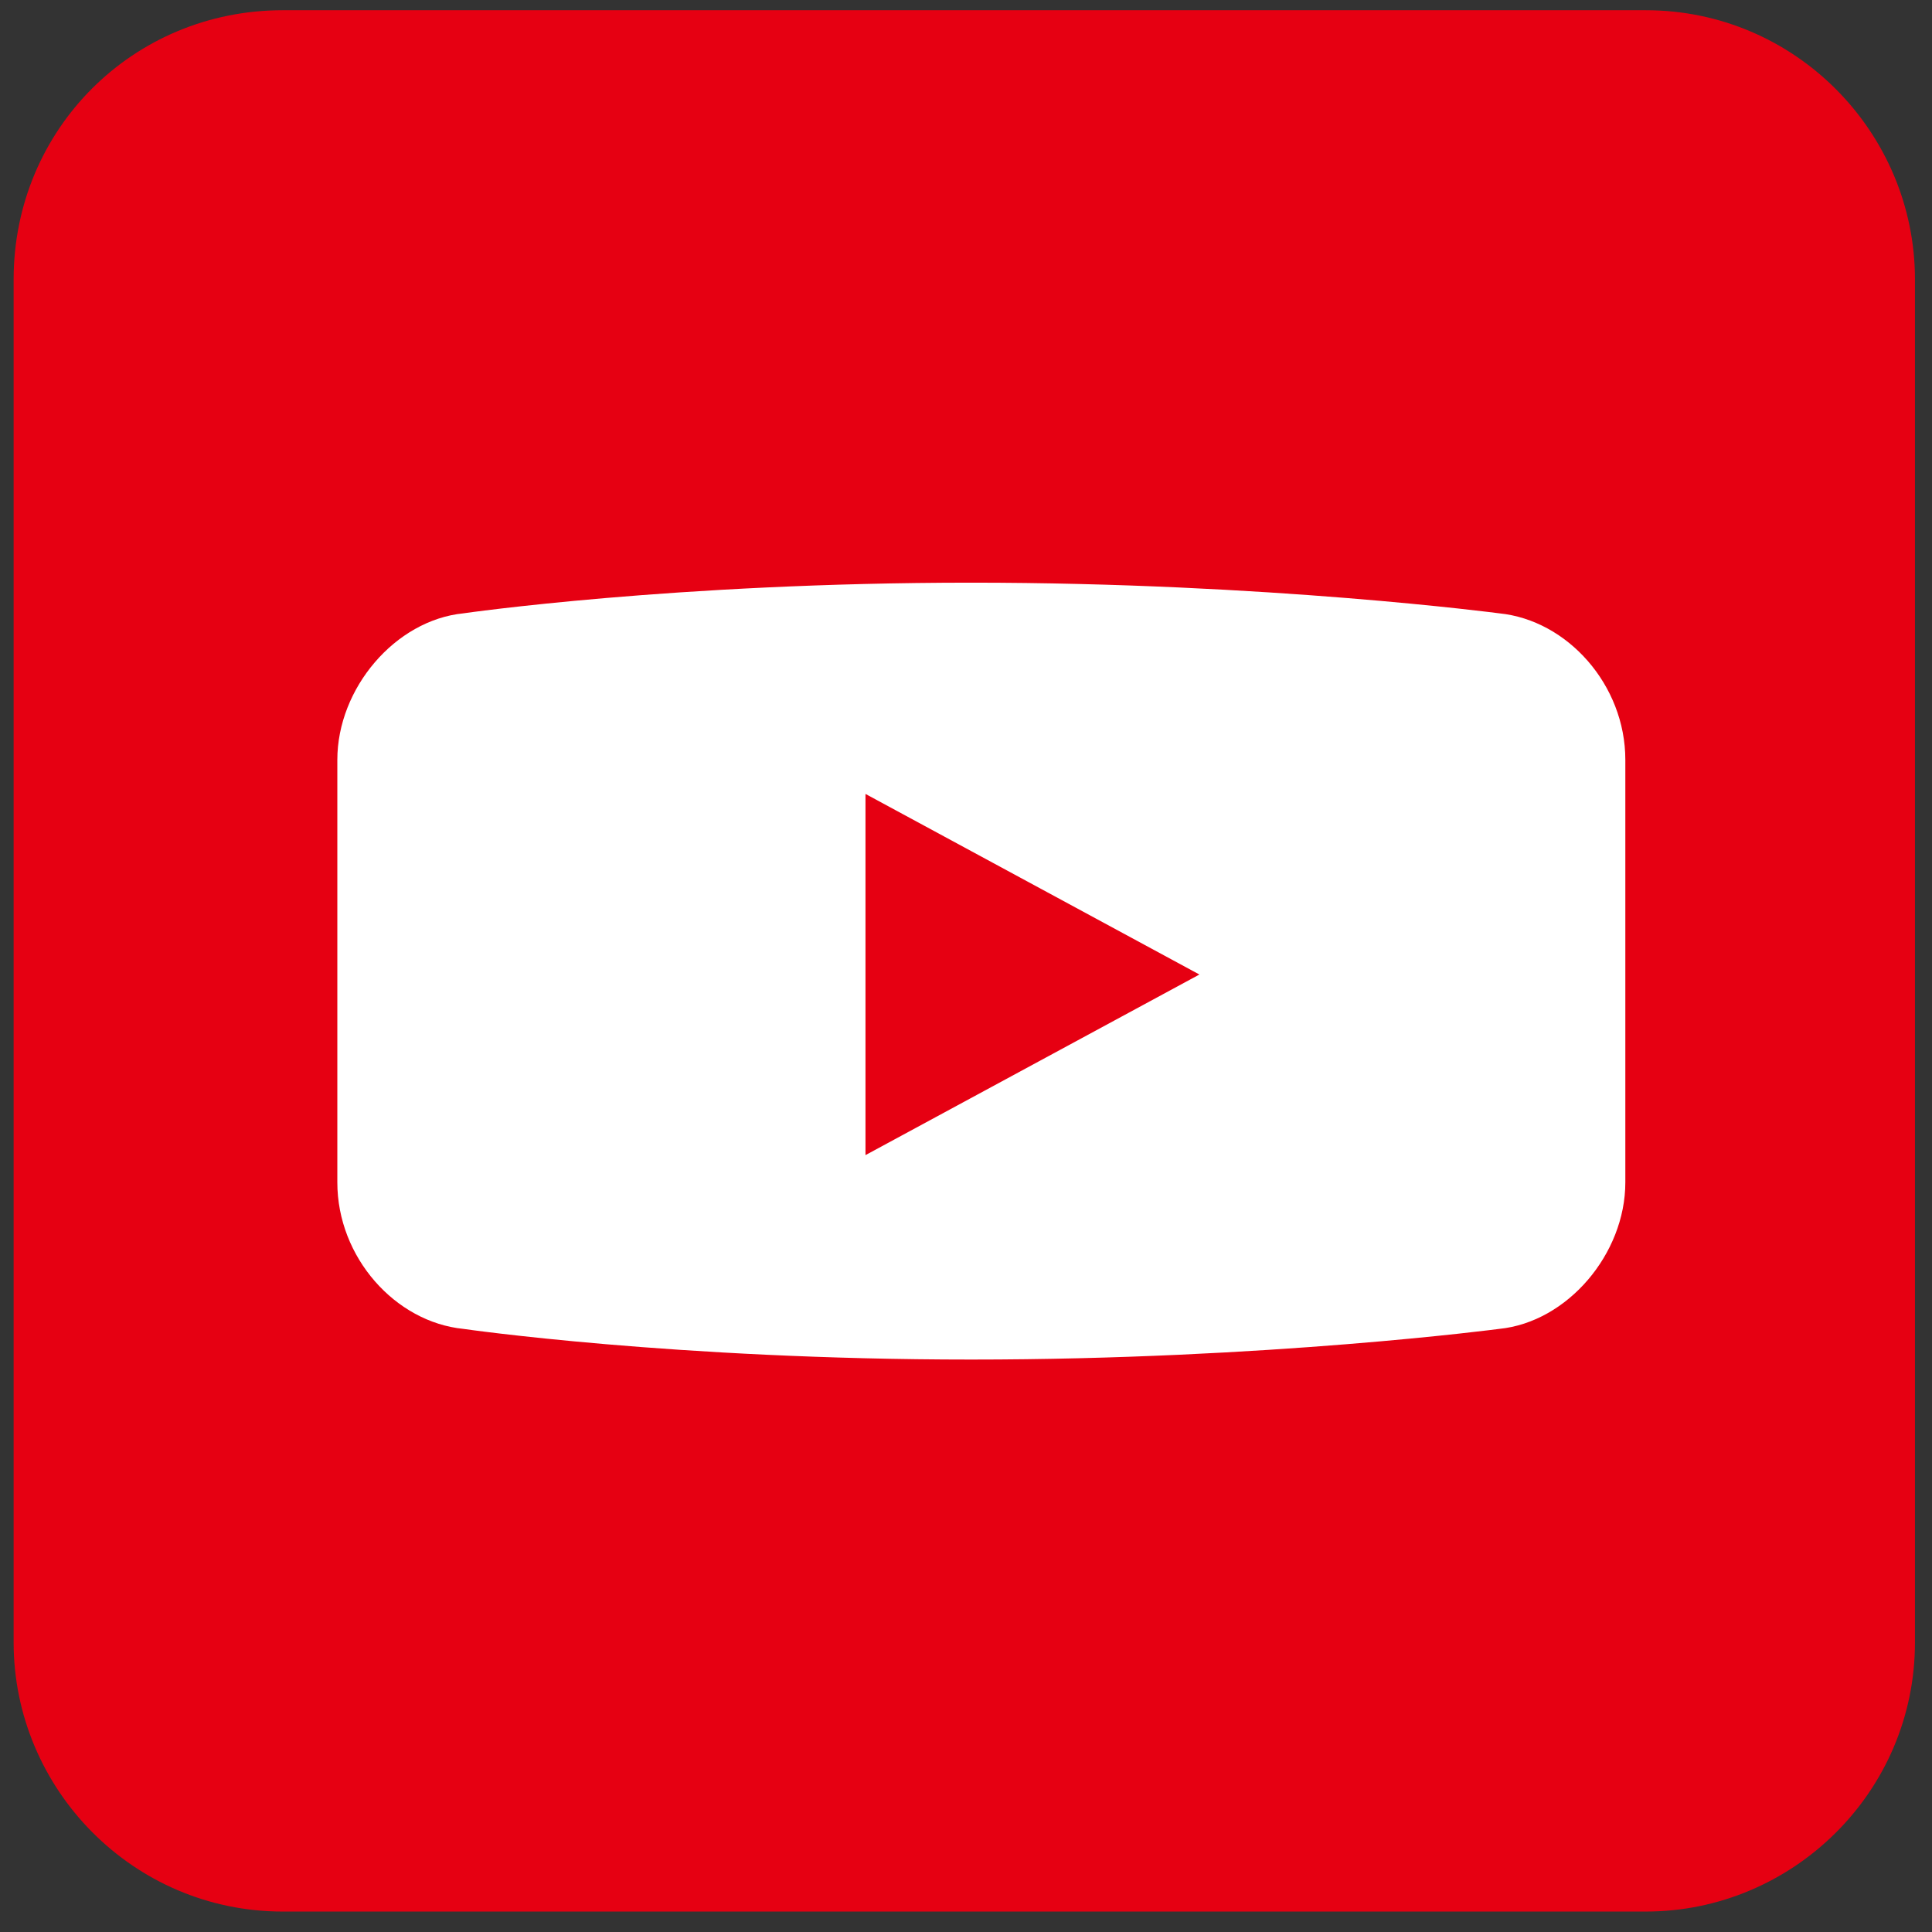 <?xml version="1.0" encoding="UTF-8"?>
<svg xmlns="http://www.w3.org/2000/svg" xmlns:xlink="http://www.w3.org/1999/xlink" version="1.1" viewBox="0 0 56.7 56.7">
  <rect x="0" y="0" width="56.7" height="56.7" fill="#333333" stroke="none"/>
  <!-- Generator: Adobe Illustrator 29.4.0, SVG Export Plug-In . SVG Version: 2.1.0 Build 152)  -->
  <defs>
    <style>
      .st0 {
        fill: #e7244e;
      }

      .st1 {
        fill: #45b035;
      }

      .st2 {
        fill: #33ad37;
      }

      .st3 {
        fill: #61c2c5;
      }

      .st4 {
        fill: #006dbb;
      }

      .st5 {
        fill: #fff;
      }

      .st6 {
        fill: #28091c;
      }

      .st7 {
        fill: #e60012;
      }

      .st8 {
        display: none;
      }

      .st9 {
        fill: url(#_名称未設定グラデーション_10);
      }
    </style>
    <linearGradient id="_名称未設定グラデーション_10" data-name="名称未設定グラデーション 10" x1="6.9" y1="61.6" x2="40.6" y2="9" gradientUnits="userSpaceOnUse">
      <stop offset="0" stop-color="#fdd108"/>
      <stop offset=".4" stop-color="#ea5529"/>
      <stop offset=".9" stop-color="#601986"/>
    </linearGradient>
  </defs>
  <g id="_レイヤー_1" data-name="レイヤー_1" class="st8">
    <g>
      <rect class="st6" x=".1" y=".2" width="56.2" height="56.2" rx="7.4" ry="7.4"/>
      <path class="st5" d="M43.5,43.6l-11.6-16.9,11.1-12.9h-3l-9.4,10.9-7.5-10.9h-8.6l11.3,16.4-11.5,13.3h3.1l9.7-11.3,7.8,11.3h8.6ZM30.4,28.4l8.9,13h-3.2l-7.5-10.9-1.4-2-8.6-12.5h3.2l7.2,10.4,1.4,2Z"/>
    </g>
  </g>
  <g id="_レイヤー_2" data-name="レイヤー_2" class="st8">
    <g>
      <rect class="st9" x=".3" y=".3" width="55.9" height="55.9" rx="7.5" ry="7.5"/>
      <g>
        <path class="st5" d="M38.4,50h-20.4c-6,0-10.8-4.9-10.8-10.8v-20.4c0-6,4.9-10.8,10.8-10.8h20.4c6,0,10.8,4.9,10.8,10.8v20.4c0,6-4.9,10.8-10.8,10.8ZM18,11.2c-4.2,0-7.6,3.4-7.6,7.6v20.4c0,4.2,3.4,7.6,7.6,7.6h20.4c4.2,0,7.6-3.4,7.6-7.6v-20.4c0-4.2-3.4-7.6-7.6-7.6h-20.4Z"/>
        <path class="st5" d="M28.2,39.1c-5.5,0-10-4.5-10-10s4.5-10,10-10,10,4.5,10,10-4.5,10-10,10ZM28.2,22.2c-3.7,0-6.8,3-6.8,6.8s3,6.8,6.8,6.8,6.8-3,6.8-6.8-3-6.8-6.8-6.8Z"/>
        <path class="st5" d="M41.8,17.9c0,1.4-1.1,2.6-2.6,2.6s-2.6-1.1-2.6-2.6,1.1-2.6,2.6-2.6,2.6,1.1,2.6,2.6Z"/>
      </g>
    </g>
  </g>
  <g id="_レイヤー_3" data-name="レイヤー_3" class="st8">
    <g>
      <path class="st4" d="M8.7.3h39.3c4.7,0,8.5,3.8,8.5,8.5v39.3c0,4.7-3.8,8.5-8.5,8.5H8.7c-4.7,0-8.5-3.8-8.5-8.5V8.8C.2,4.1,4,.3,8.7.3Z"/>
      <path class="st5" d="M41.7,18.4h4.4v-8.2h-4.4c-4.7,0-7.5,2-9,3.6-3.4,3.7-3.4,8.7-3.3,9.8v3.4h-8.2v8.2h8.2v21.2h8.2v-21.2h8.5v-8.2h-8.5v-3.6h0c0-.1,0-.3,0-.3,0-.7.1-2.8,1.2-3.9.2-.2.9-1,3-1Z"/>
    </g>
  </g>
  <g id="_レイヤー_4" data-name="レイヤー_4">
    <g>
      <path class="st7" d="M8.3.3h40c4.4,0,7.9,3.6,7.9,7.9v40c0,4.4-3.6,7.9-7.9,7.9H8.3c-4.4,0-7.9-3.6-7.9-7.9V8.2C.4,3.8,3.9.3,8.3.3Z"/>
      <path class="st5" d="M44,18h0s-6.8-.9-15.5-.9-14.9.9-14.9.9h0c-2,.2-3.7,2.2-3.7,4.3v12.4c0,2.2,1.7,4.1,3.7,4.3,0,0,6.2.9,14.9.9s15.5-.9,15.5-.9c2-.2,3.7-2.2,3.7-4.3v-12.4c0-2.2-1.7-4.1-3.7-4.3ZM25.4,33.9v-10.6l9.8,5.3-9.8,5.3Z"/>
    </g>
  </g>
  <g id="_レイヤー_5" data-name="レイヤー_5" class="st8">
    <g>
      <rect class="st2" x=".3" y=".3" width="55.9" height="55.9" rx="7.9" ry="7.9"/>
      <g>
        <path class="st5" d="M48.4,27.9c0-8.9-8.9-16.1-19.8-16.1s-19.8,7.2-19.8,16.1,6.7,14.2,15.7,15.7h0s0,0,.1,0c.3,0,.7.1,1,.1.8.2,1.7.8,1.5,2.2-.4,2.5-.4,3.6.6,3.6s14.1-7.1,18.2-13.8c1.6-2.3,2.5-5,2.5-7.9Z"/>
        <g>
          <path class="st1" d="M17.9,24.3c0-.1-.1-.2-.2-.2h-1.6c-.1,0-.2.1-.2.2v8.2c0,.1.1.2.2.2h5.5c.1,0,.2-.1.2-.2v-1.4c0-.1-.1-.2-.2-.2h-3.4c-.1,0-.2-.1-.2-.2v-6.4Z"/>
          <rect class="st1" x="22.9" y="24" width="2.1" height="8.7" rx=".2" ry=".2"/>
          <path class="st1" d="M31.5,27.7c0,.1,0,.3,0,.5v.4c0,.1,0,.2-.1,0,0,0-.3-.4-.3-.5l-2.6-3.9c0-.1-.2-.2-.4-.2h-1.4c-.1,0-.2.1-.2.2v8.2c0,.1.1.2.2.2h1.5c.1,0,.2-.1.2-.2v-3.4c0-.1,0-.3,0-.5v-.5c0-.1,0-.1.1,0l.2.2c0,.1.2.3.3.4l2.6,3.8c0,.1.2.2.4.2h1.3c.1,0,.2-.1.2-.2v-8.2c0-.1-.1-.2-.2-.2h-1.5c-.1,0-.2.1-.2.2v3.4Z"/>
          <path class="st1" d="M37.6,30.9c-.1,0-.2-.1-.2-.2v-1.3c0-.1.1-.2.2-.2h2.9c.1,0,.2-.1.2-.2v-1.4c0-.1-.1-.2-.2-.2h-2.9c-.1,0-.2-.1-.2-.2v-.9c0-.1.1-.2.2-.2h3.1c.1,0,.2-.1.2-.2v-1.4c0-.1-.1-.2-.2-.2h-5.1c-.1,0-.2.1-.2.2v8.2c0,.1.1.2.2.2h5.3c.1,0,.2-.1.2-.2v-1.4c0-.1-.1-.2-.2-.2h-3.3Z"/>
        </g>
      </g>
    </g>
  </g>
  <g id="_レイヤー_6" data-name="レイヤー_6" class="st8">
    <path class="st6" d="M8,.3h40.5c4.3,0,7.7,3.5,7.7,7.7v40.5c0,4.3-3.5,7.7-7.7,7.7H8c-4.3,0-7.7-3.5-7.7-7.7V8.1C.3,3.8,3.7.3,8,.3Z"/>
    <g>
      <path class="st3" d="M24.9,41.9c2,0,5-1.3,5-4.5V9.8h5.1c-.3-1-.3-1.8-.3-1.8h-6.7v27.6c0,3.2-3,4.5-5,4.5s-1.9-.1-2.9-.6c1.1,2,3.4,2.4,4.8,2.4Z"/>
      <path class="st3" d="M24.6,24.1v-1.8c-14.1,0-14.1,10.6-14.1,12.4s.4,6.9,4.8,10c-2.6-3.1-2.9-7.1-2.9-8.2,0-1.7,0-11.4,12.2-12.3Z"/>
      <path class="st3" d="M44,18.7v-1.5c-2.1-.2-3.8-.8-5-1.6,1.1,1.3,2.7,2.5,5,3.1Z"/>
      <path class="st0" d="M38.9,15.6c-2.1-2.6-2.4-5.8-2.4-5.8h-1.6c.5,1.7,1.5,4.1,3.9,5.8Z"/>
      <path class="st0" d="M22.6,29.1c-1.2,0-5,.8-5,5.6s1.2,4.2,2.7,4.9c-.5-.8-.7-1.8-.7-3.2,0-4.8,3.8-5.6,5-5.6s2.1.3,2.1.3v-7.1c-.7,0-1.3,0-1.9,0v5.2s-.9-.3-2.1-.3Z"/>
      <path class="st0" d="M44,18.7v5.3s-5.5.3-9.1-3.3v15.3s0,10.7-11.8,10.7-5.9-.9-7.7-2.1c1.8,2.2,4.8,3.9,9.6,3.9,11.8,0,11.8-10.7,11.8-10.7v-15.3c3.6,3.6,9.1,3.3,9.1,3.3v-6.8c-.7,0-1.3-.2-1.9-.3Z"/>
      <path class="st5" d="M34.9,36.1v-15.3c3.6,3.6,9.1,3.3,9.1,3.3v-5.3c-2.3-.6-3.9-1.8-5-3.1-2.4-1.6-3.5-4.1-3.9-5.8h-5.1v27.6c0,3.2-3,4.5-5,4.5s-3.6-.4-4.8-2.4c-1.4-.7-2.7-2.1-2.7-4.9,0-4.8,3.8-5.6,5-5.6s2.1.3,2.1.3v-5.2c-12.2.9-12.2,10.6-12.2,12.3s.3,5.1,2.9,8.2c1.8,1.3,4.3,2.1,7.7,2.1,11.8,0,11.8-10.7,11.8-10.7Z"/>
    </g>
  </g>
</svg>